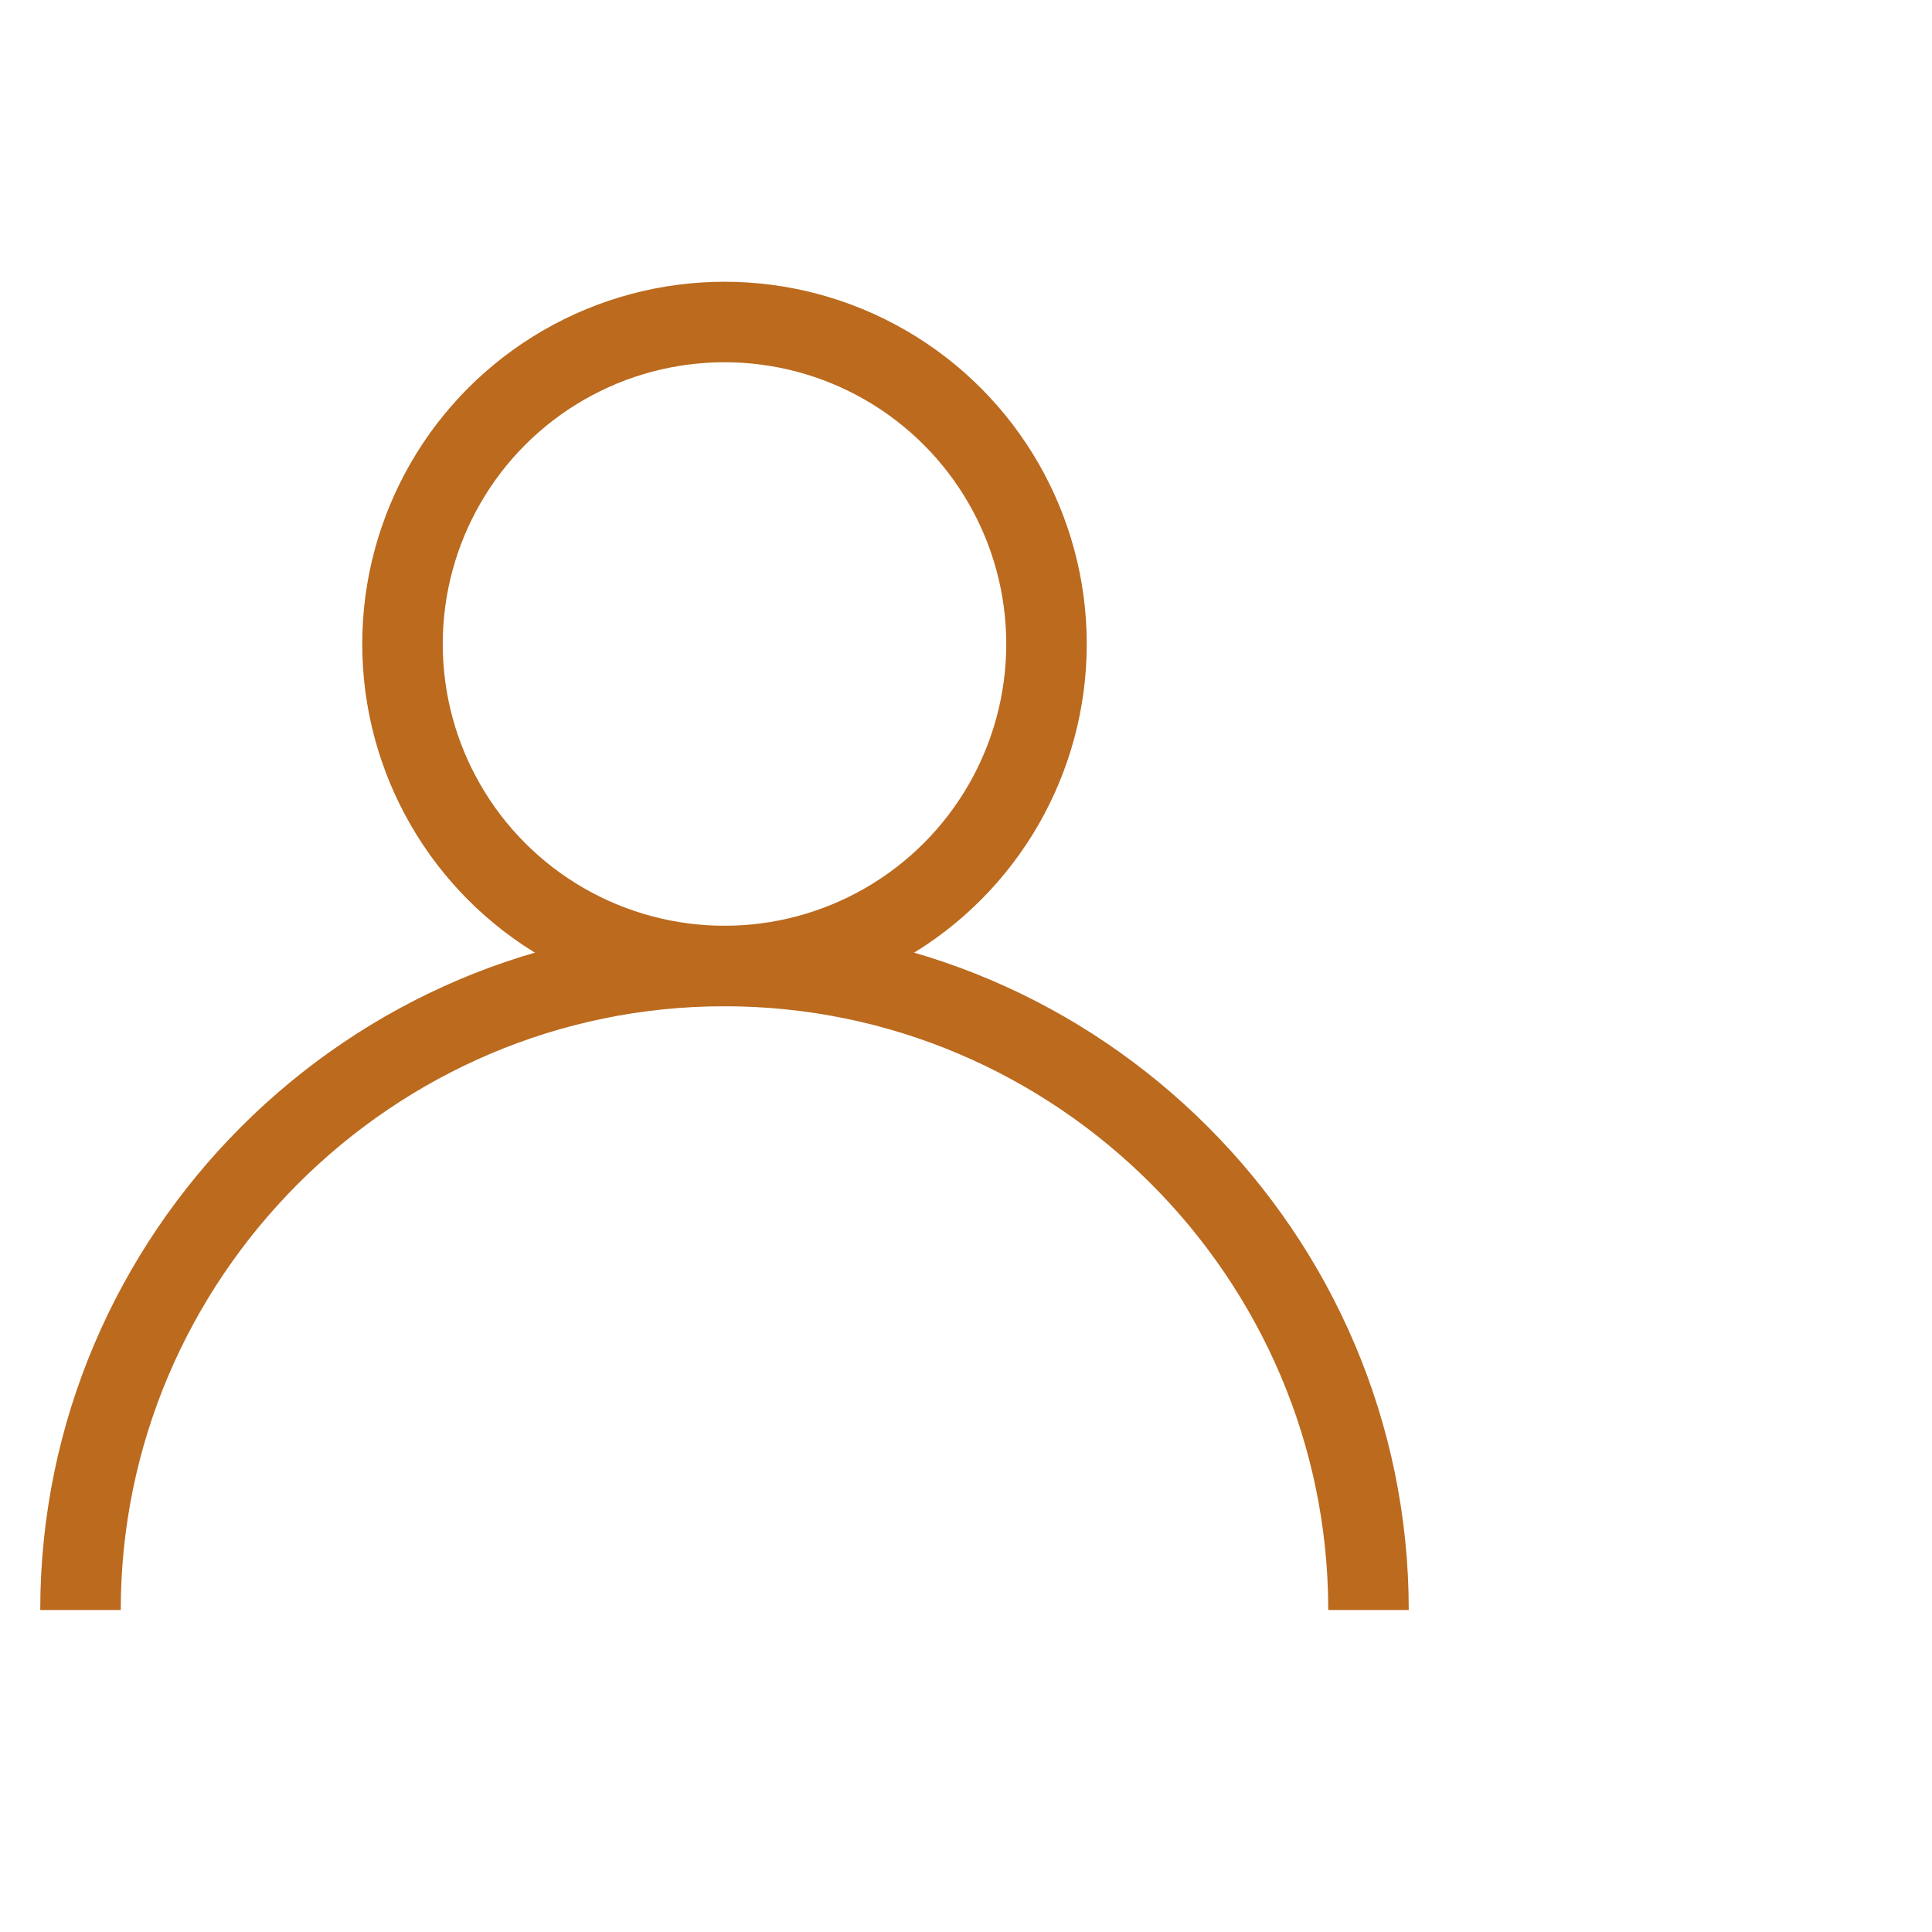 <svg version="1.1" id="Layer_1" xmlns="http://www.w3.org/2000/svg" x="0" y="0" viewBox="0 0 48 48" style="enable-background:new 0 0 48 48" xml:space="preserve"><style>.st0{fill:none;stroke:#bb6a1e;stroke-width:2;stroke-miterlimit:10}</style><circle class="st0" cx="18" cy="16" r="8"/><path class="st0" d="M34 40c0-8.8-7.2-16-16-16S2 31.2 2 40"/></svg>